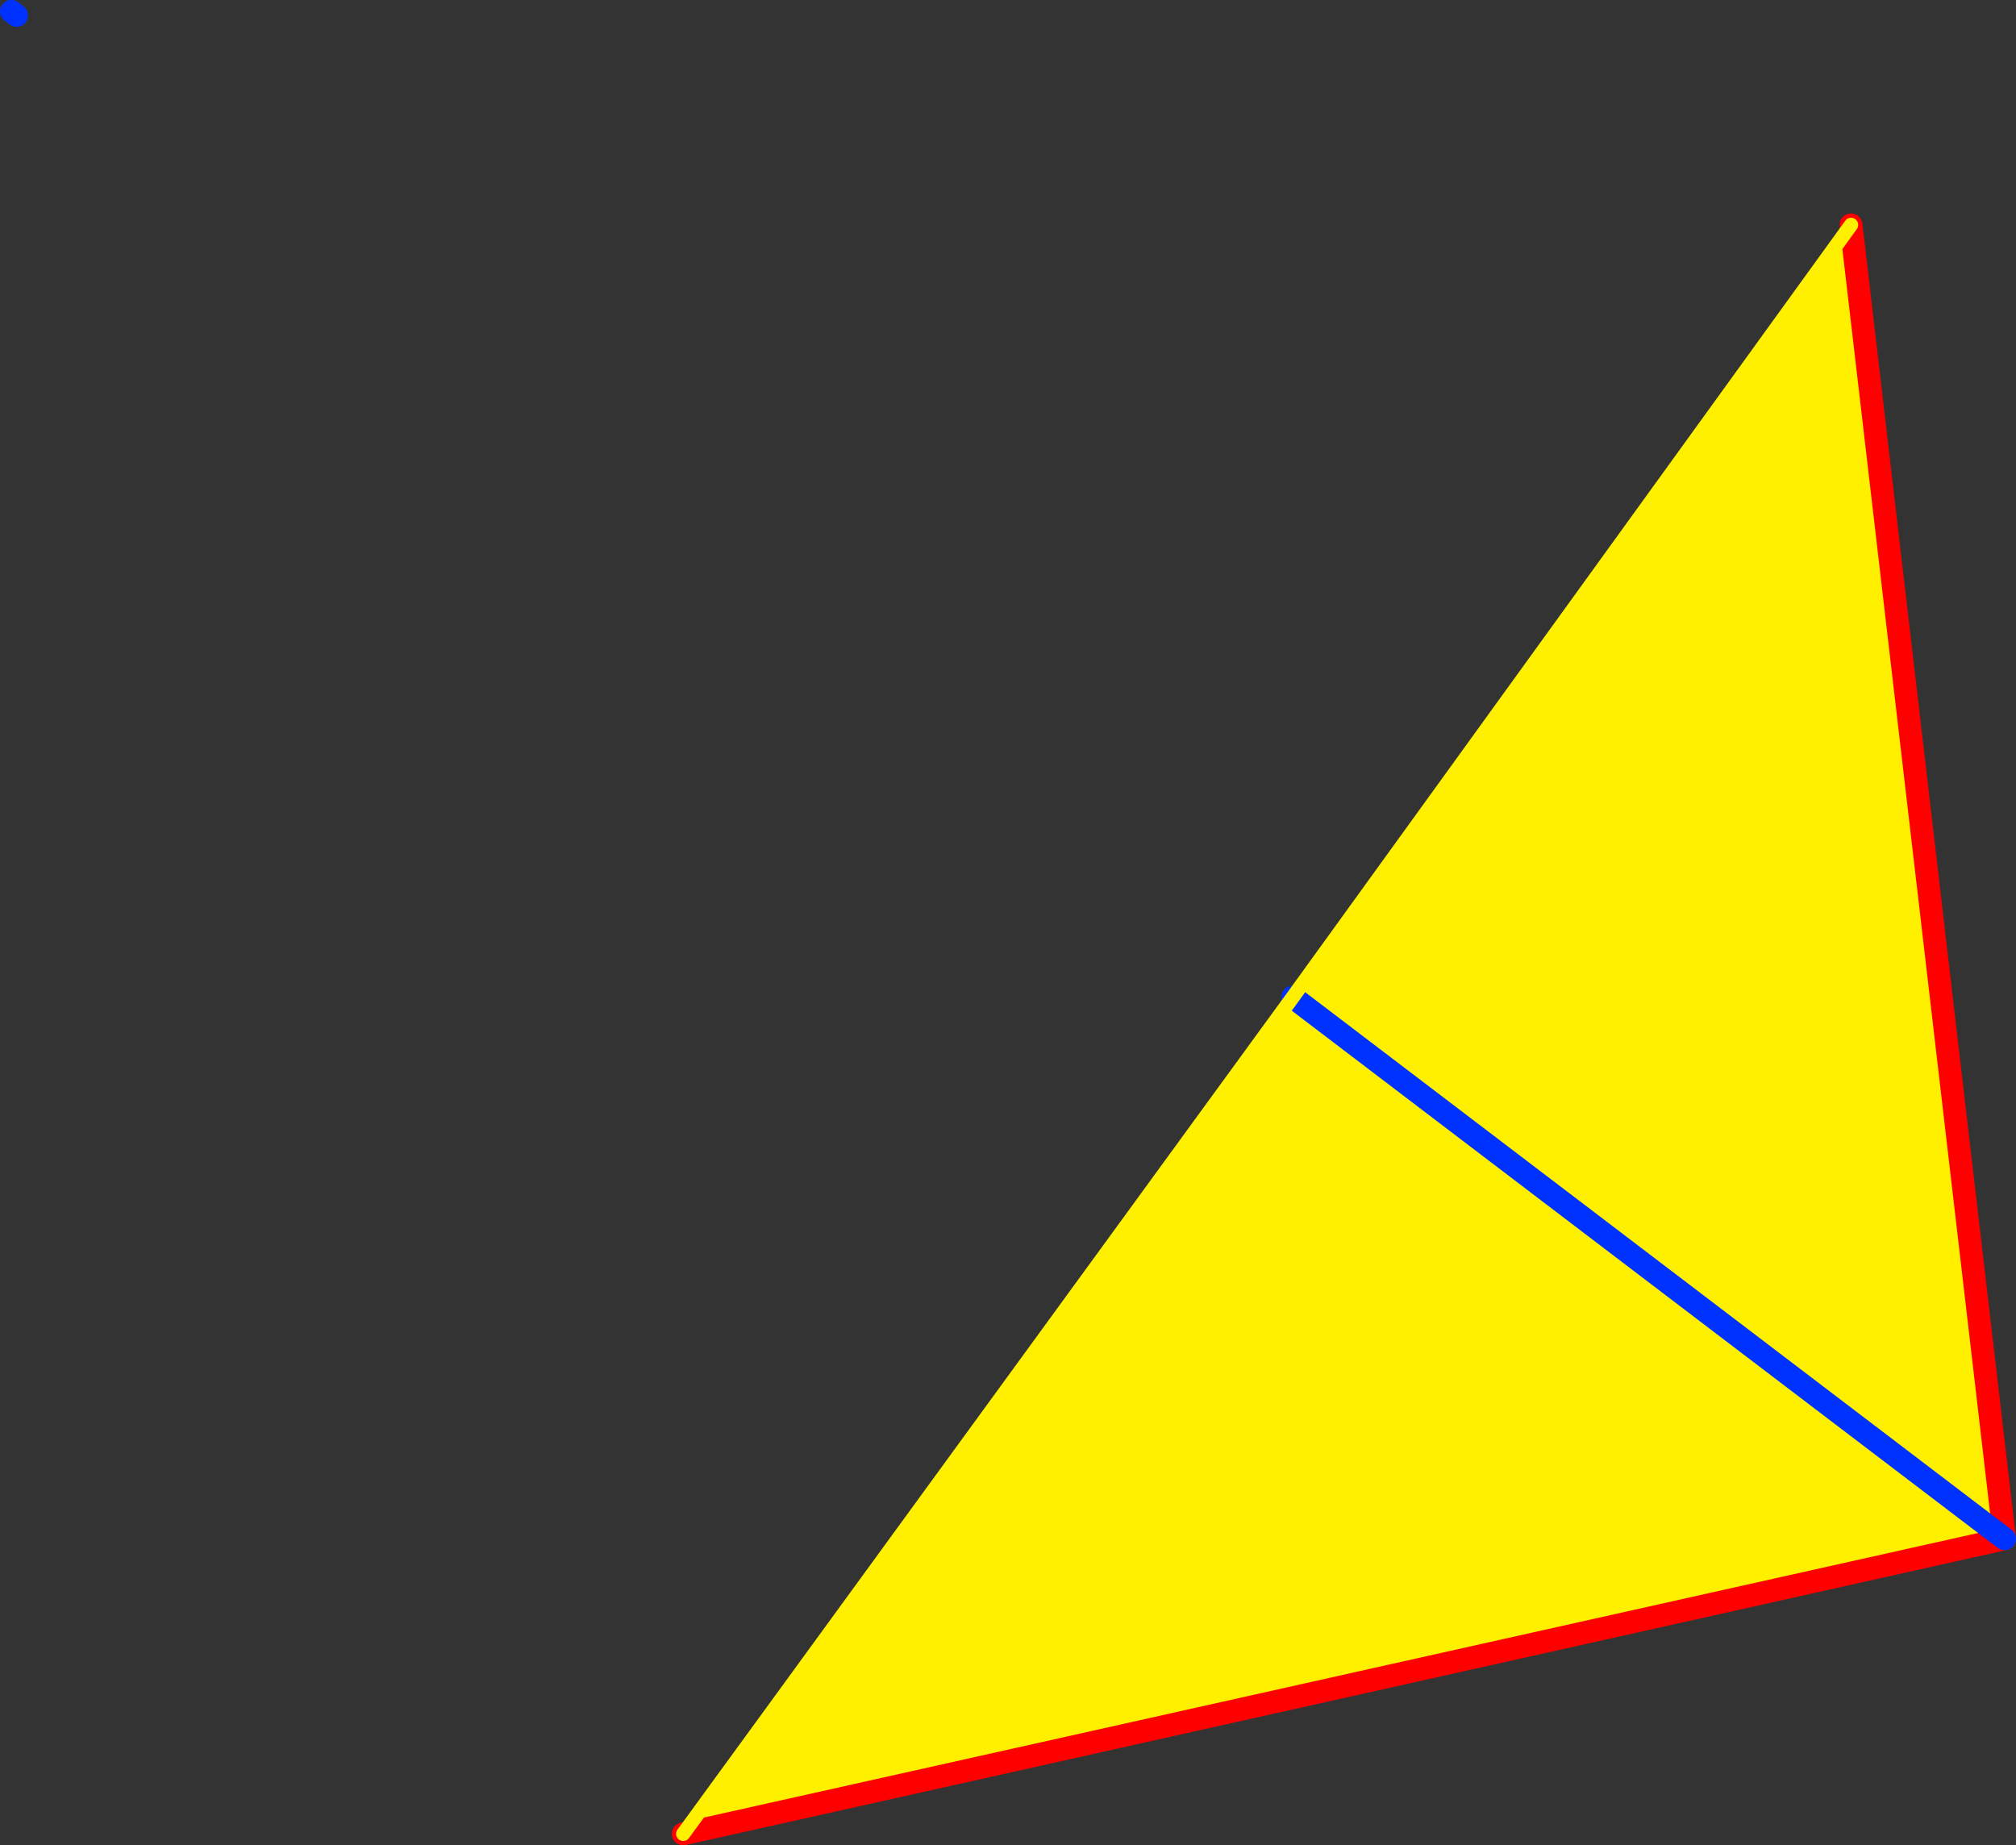 <?xml version="1.0" encoding="UTF-8" standalone="no"?>
<svg xmlns:xlink="http://www.w3.org/1999/xlink" height="161.65px" width="176.6px" xmlns="http://www.w3.org/2000/svg">
  <rect width="100%" height="100%" fill="#333333" stroke="none"/>
  <g transform="matrix(1.0, 0.0, 0.0, 1.0, -266.3, -180.0)">
    <path d="M441.9 314.8 L326.15 340.65 379.55 267.35 441.9 314.8 379.55 267.35 428.45 199.7 441.9 314.8" fill="#fff000" fill-rule="evenodd" stroke="none"/>
    <path d="M267.75 181.35 L267.3 181.0" fill="none" stroke="#0032ff" stroke-linecap="round" stroke-linejoin="round" stroke-width="2.0"/>
    <path d="M326.15 340.65 L441.9 314.8 428.45 199.7" fill="none" stroke="#ff0000" stroke-linecap="round" stroke-linejoin="round" stroke-width="2.0"/>
    <path d="M441.9 314.8 L379.55 267.35" fill="none" stroke="#0032ff" stroke-linecap="round" stroke-linejoin="round" stroke-width="2.0"/>
    <path d="M379.55 267.35 L326.15 340.65 M379.55 267.35 L428.45 199.7" fill="none" stroke="#fff000" stroke-linecap="round" stroke-linejoin="round" stroke-width="1.25"/>
  </g>
</svg>

